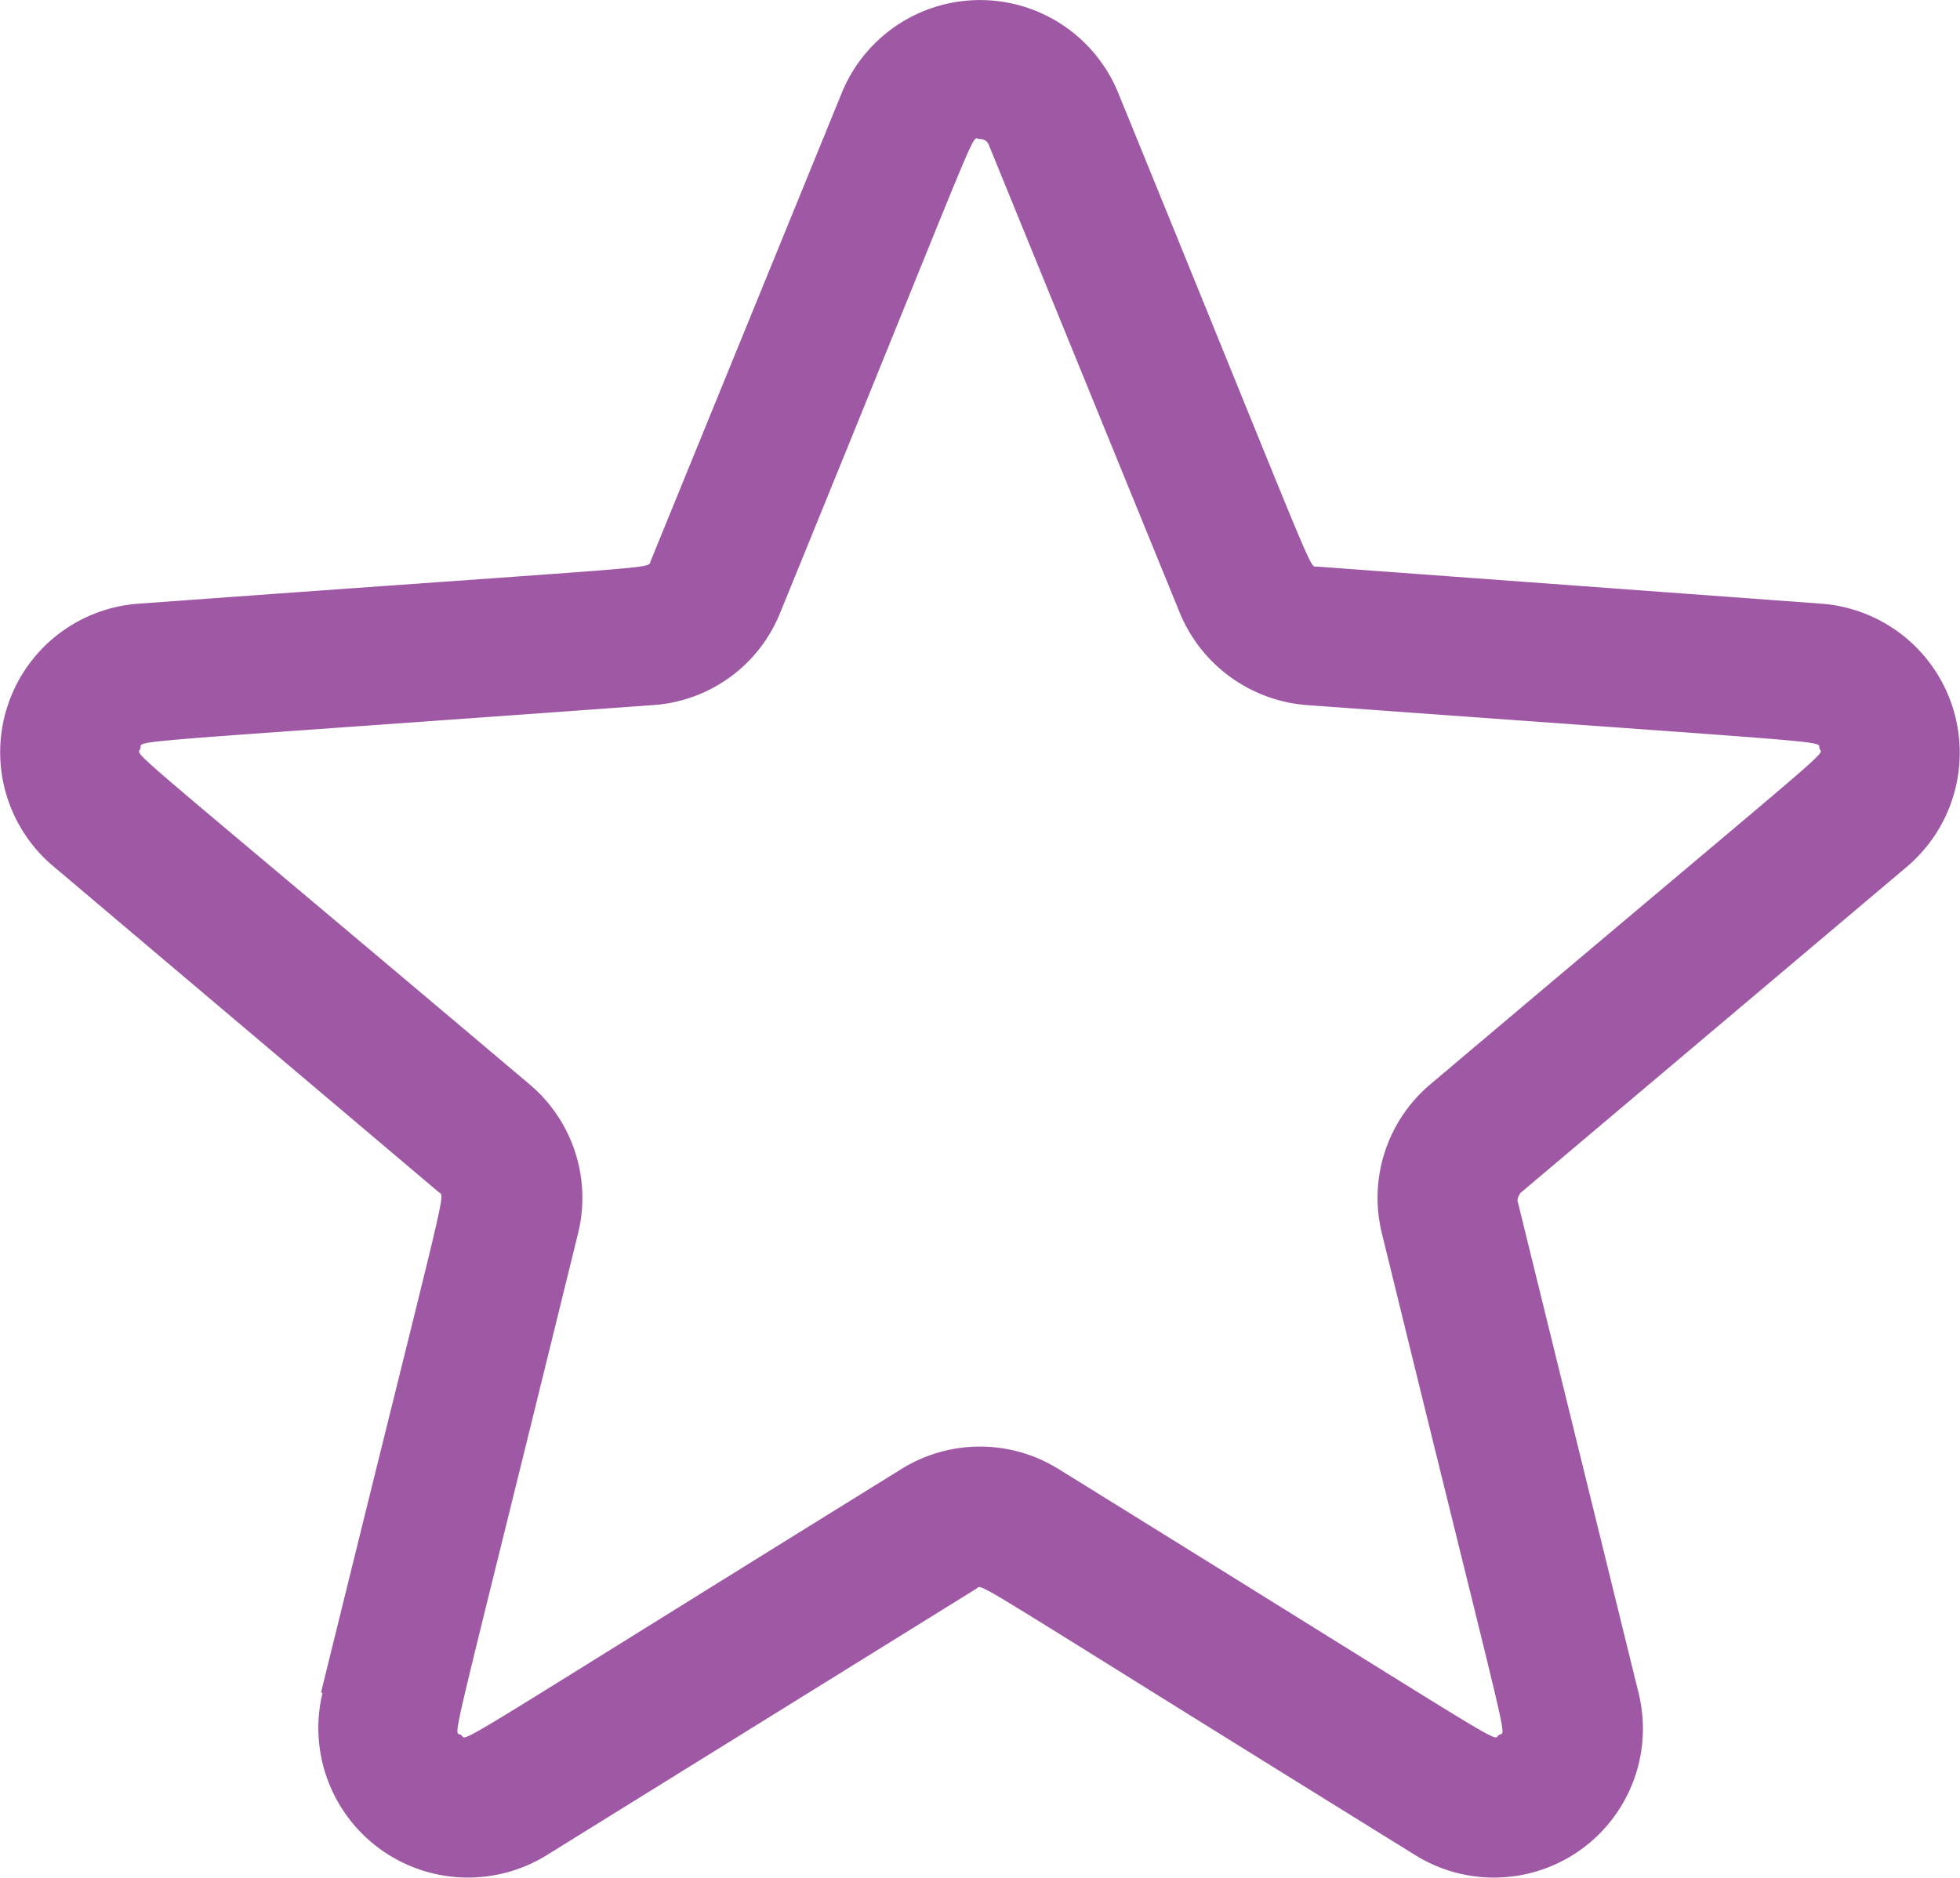 <?xml version="1.0" encoding="UTF-8"?> <svg xmlns="http://www.w3.org/2000/svg" xmlns:xlink="http://www.w3.org/1999/xlink" width="29.21" height="28" viewBox="0 0 29.21 28"><defs><clipPath id="clip-path"><path id="Path_49" data-name="Path 49" d="M0,0H29.21V-28H0Z" fill="#9f59a4"></path></clipPath></defs><g id="Group_38" data-name="Group 38" transform="translate(0 28)"><g id="Group_37" data-name="Group 37" clip-path="url(#clip-path)"><g id="Group_36" data-name="Group 36" transform="translate(4.785 -2.773)"><path id="Path_48" data-name="Path 48" d="M0,0C1.909-7.76,1.857-7.374,1.752-7.457l-5.746-4.86a2.22,2.22,0,0,1,1.272-3.911c8.01-.584,7.582-.511,7.634-.636L7.76-23.842a2.225,2.225,0,0,1,4.12,0c3.034,7.436,2.836,7.05,2.962,7.061l7.519.553a2.228,2.228,0,0,1,1.273,3.921L17.877-7.446s-.063.083-.042.135l1.8,7.322A2.22,2.22,0,0,1,16.312,2.43C9.46-1.814,9.877-1.616,9.763-1.543L3.359,2.43A2.23,2.23,0,0,1,.021.011ZM9.814-23.154c-.146,0,.157-.605-2.972,7.061a2.2,2.2,0,0,1-1.9,1.377c-8.167.594-7.593.511-7.635.647s-.448-.272,5.8,5.006a2.212,2.212,0,0,1,.72,2.232C1.857,1.2,1.971.553,2.086.636s-.407.355,6.56-3.963a2.217,2.217,0,0,1,2.347,0C17.96.991,17.439.72,17.553.636s.23.584-1.741-7.467a2.212,2.212,0,0,1,.719-2.232c6.258-5.288,5.841-4.881,5.8-5.006s.522-.053-7.634-.647a2.232,2.232,0,0,1-1.9-1.377L9.95-23.07a.135.135,0,0,0-.125-.084Z" fill="#9f59a4"></path></g></g></g></svg> 